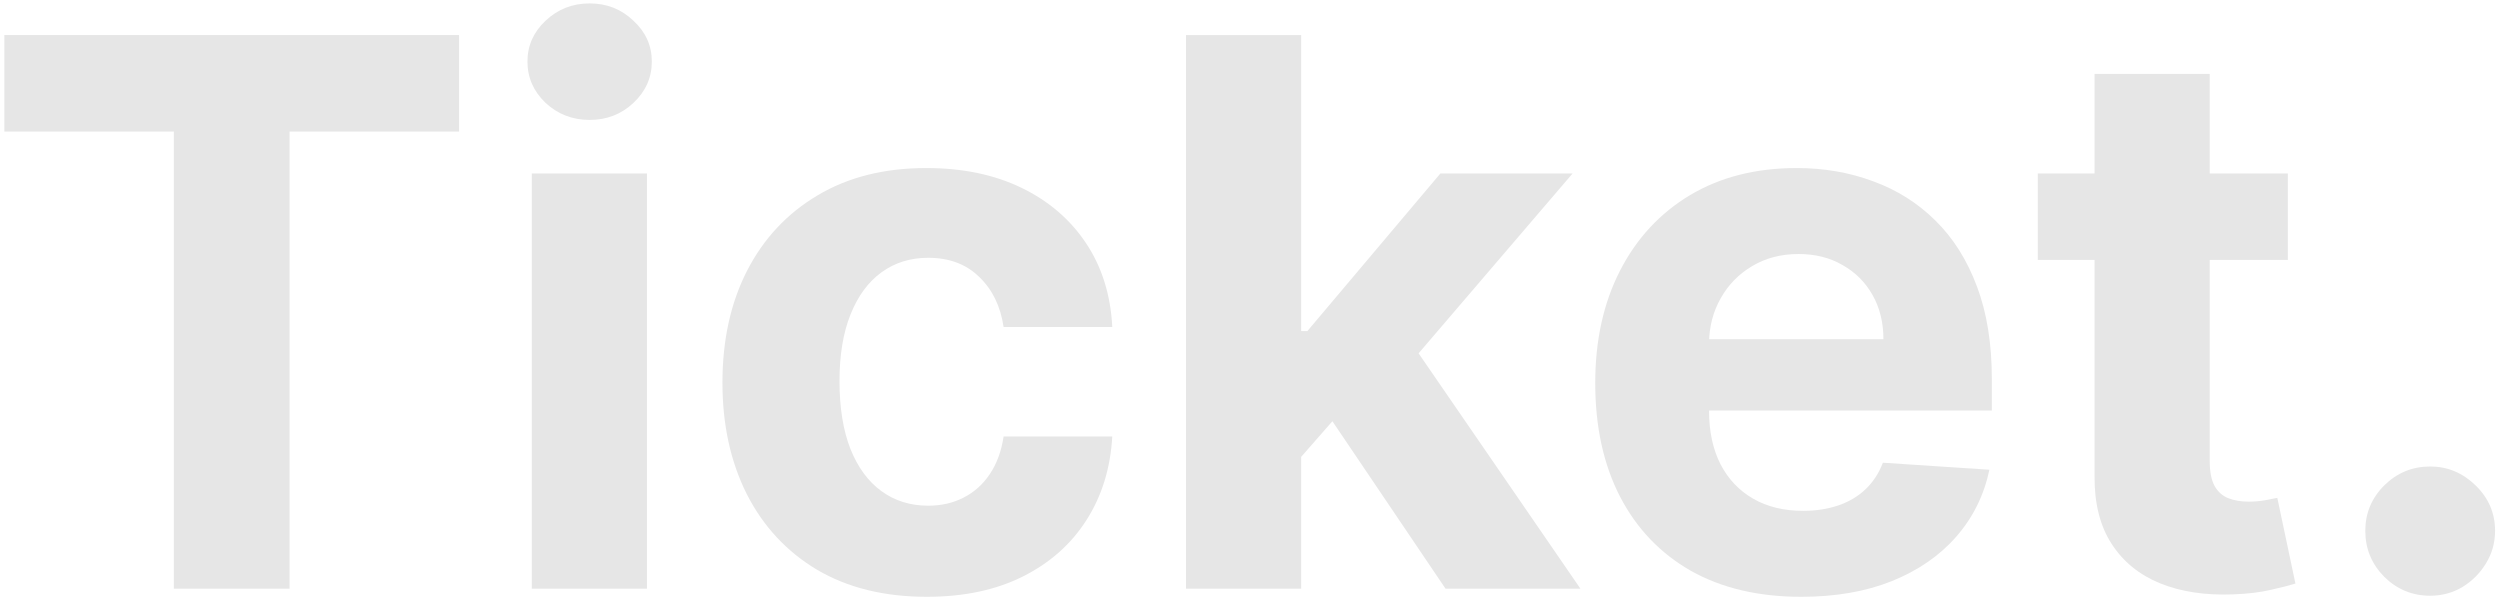 <svg width="355" height="85" viewBox="0 0 355 85" fill="none" xmlns="http://www.w3.org/2000/svg">
<path d="M0.618 18.68V4.975H65.187V18.68H41.117V83.595H24.687V18.68H0.618Z" fill="#E6E6E6"/>
<path d="M75.513 83.595V24.63H91.867V83.595H75.513ZM83.729 17.029C81.297 17.029 79.212 16.223 77.471 14.611C75.757 12.973 74.899 11.015 74.899 8.737C74.899 6.485 75.757 4.553 77.471 2.941C79.212 1.303 81.297 0.484 83.729 0.484C86.16 0.484 88.233 1.303 89.948 2.941C91.688 4.553 92.558 6.485 92.558 8.737C92.558 11.015 91.688 12.973 89.948 14.611C88.233 16.223 86.16 17.029 83.729 17.029Z" fill="#E6E6E6"/>
<path d="M131.609 84.746C125.569 84.746 120.374 83.467 116.023 80.907C111.698 78.323 108.371 74.74 106.042 70.159C103.739 65.578 102.587 60.306 102.587 54.343C102.587 48.303 103.751 43.005 106.08 38.45C108.435 33.869 111.775 30.299 116.1 27.739C120.425 25.155 125.569 23.862 131.532 23.862C136.676 23.862 141.18 24.796 145.045 26.665C148.909 28.533 151.967 31.156 154.219 34.534C156.471 37.912 157.713 41.879 157.943 46.435H142.511C142.076 43.492 140.924 41.124 139.056 39.333C137.213 37.516 134.795 36.607 131.801 36.607C129.267 36.607 127.053 37.298 125.159 38.68C123.291 40.036 121.832 42.02 120.783 44.63C119.734 47.241 119.209 50.401 119.209 54.112C119.209 57.874 119.721 61.073 120.745 63.709C121.794 66.345 123.265 68.354 125.159 69.736C127.053 71.118 129.267 71.809 131.801 71.809C133.669 71.809 135.345 71.425 136.829 70.658C138.339 69.89 139.581 68.777 140.553 67.318C141.551 65.834 142.204 64.055 142.511 61.982H157.943C157.687 66.486 156.459 70.453 154.258 73.882C152.082 77.286 149.075 79.948 145.236 81.867C141.398 83.787 136.855 84.746 131.609 84.746Z" fill="#E6E6E6"/>
<path d="M183.231 66.627L183.27 47.01H185.65L204.537 24.63H223.309L197.934 54.266H194.057L183.231 66.627ZM168.413 83.595V4.975H184.767V83.595H168.413ZM205.266 83.595L187.915 57.913L198.817 46.358L224.422 83.595H205.266Z" fill="#E6E6E6"/>
<path d="M255.776 84.746C249.711 84.746 244.49 83.518 240.113 81.061C235.763 78.579 232.41 75.072 230.056 70.543C227.701 65.987 226.524 60.6 226.524 54.381C226.524 48.316 227.701 42.992 230.056 38.411C232.41 33.83 235.724 30.26 239.998 27.701C244.298 25.142 249.339 23.862 255.123 23.862C259.013 23.862 262.635 24.489 265.987 25.743C269.365 26.972 272.309 28.827 274.817 31.309C277.35 33.792 279.321 36.914 280.728 40.676C282.136 44.413 282.84 48.789 282.84 53.805V58.297H233.05V48.162H267.446C267.446 45.808 266.934 43.722 265.91 41.905C264.887 40.088 263.466 38.667 261.649 37.644C259.858 36.594 257.772 36.07 255.392 36.07C252.91 36.07 250.709 36.645 248.789 37.797C246.895 38.923 245.411 40.446 244.336 42.365C243.261 44.259 242.711 46.371 242.685 48.7V58.335C242.685 61.252 243.223 63.773 244.298 65.897C245.398 68.022 246.947 69.66 248.943 70.811C250.939 71.963 253.306 72.539 256.045 72.539C257.862 72.539 259.525 72.283 261.035 71.771C262.545 71.259 263.838 70.491 264.912 69.468C265.987 68.444 266.806 67.19 267.369 65.706L282.494 66.704C281.727 70.338 280.153 73.511 277.772 76.224C275.418 78.911 272.373 81.01 268.636 82.52C264.925 84.004 260.638 84.746 255.776 84.746Z" fill="#E6E6E6"/>
<path d="M324.875 24.63V36.914H289.366V24.63H324.875ZM297.427 10.503H313.781V65.475C313.781 66.985 314.011 68.162 314.472 69.007C314.932 69.826 315.572 70.402 316.391 70.734C317.236 71.067 318.208 71.234 319.309 71.234C320.077 71.234 320.844 71.169 321.612 71.042C322.38 70.888 322.968 70.773 323.378 70.696L325.95 82.865C325.131 83.121 323.979 83.415 322.495 83.748C321.011 84.106 319.206 84.324 317.082 84.401C313.141 84.554 309.686 84.03 306.717 82.827C303.774 81.624 301.484 79.756 299.846 77.222C298.208 74.689 297.402 71.489 297.427 67.625V10.503Z" fill="#E6E6E6"/>
<path d="M345.087 84.593C342.553 84.593 340.378 83.697 338.561 81.906C336.769 80.088 335.873 77.913 335.873 75.379C335.873 72.871 336.769 70.722 338.561 68.93C340.378 67.139 342.553 66.243 345.087 66.243C347.543 66.243 349.693 67.139 351.536 68.93C353.379 70.722 354.3 72.871 354.3 75.379C354.3 77.069 353.865 78.617 352.995 80.025C352.15 81.406 351.037 82.52 349.655 83.364C348.273 84.183 346.75 84.593 345.087 84.593Z" fill="#E6E6E6"/>
</svg>
